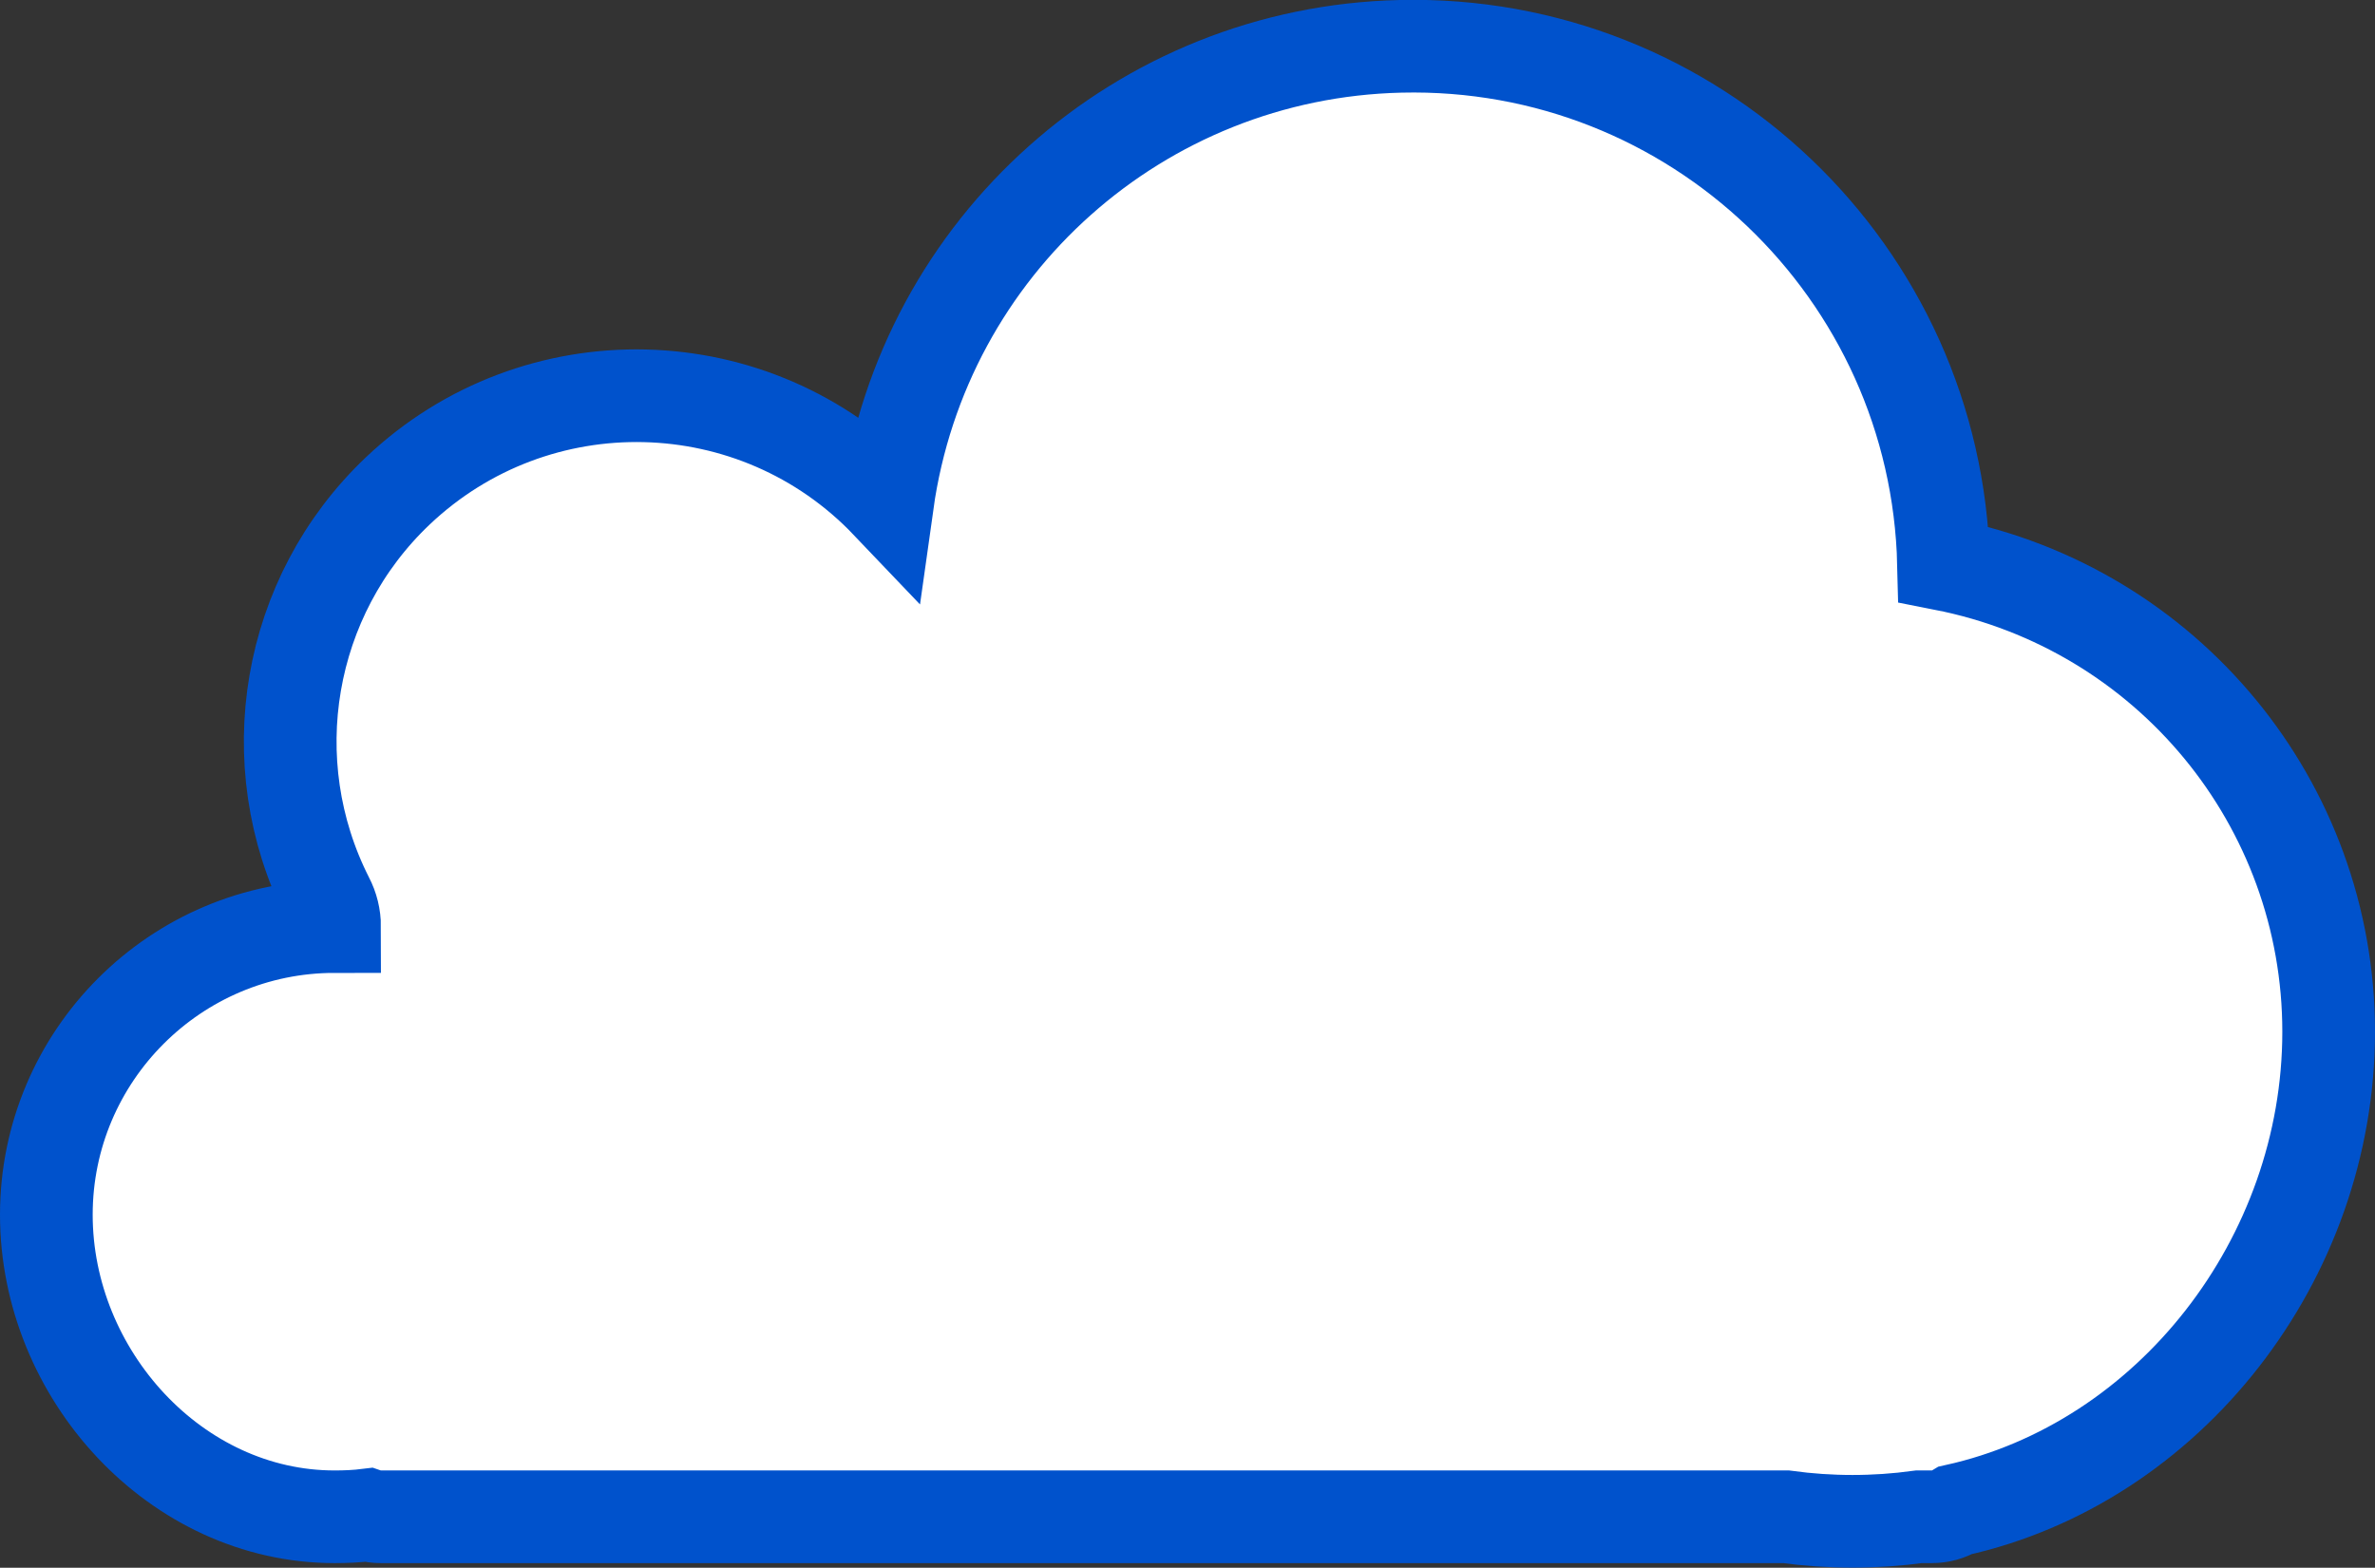<?xml version="1.0" encoding="utf-8"?>
<!-- Generator: Adobe Illustrator 27.2.0, SVG Export Plug-In . SVG Version: 6.00 Build 0)  -->
<svg version="1.1" id="_2" xmlns="http://www.w3.org/2000/svg" xmlns:xlink="http://www.w3.org/1999/xlink" x="0px" y="0px"
	 viewBox="0 0 512.5 338.4" style="enable-background:new 0 0 512.5 338.4;" xml:space="preserve">
<rect x="0" y="0" width="512.5" height="338.4" fill="#333333" stroke="none"/>
<style type="text/css">
	.st0{fill:#FFFFFF;stroke:#0052CC;stroke-width:20;stroke-miterlimit:10;}
</style>
<path class="st0" d="M502.5,222.7c0-49.2-34.8-91.4-83.1-100.9C417.9,58.6,365.5,8.5,302.2,10c-56.1,1.3-102.9,43-110.7,98.6
	c-28.5-29.9-75.8-31-105.7-2.6c-23.9,22.7-30,58.5-15.1,87.9c1,1.9,1.5,4,1.5,6.1l0,0C37.9,200,10,227.9,10,262.2
	c0,34.4,27.9,65.2,62.2,65.2c2.4,0,4.8-0.1,7.2-0.4c0.9,0.3,1.9,0.4,2.8,0.4h303.2c9.5,1.3,19.2,1.3,28.7,0h2.8
	c1.8,0,3.6-0.5,5.1-1.4C468.1,315.8,502.5,271.8,502.5,222.7z"/>
</svg>